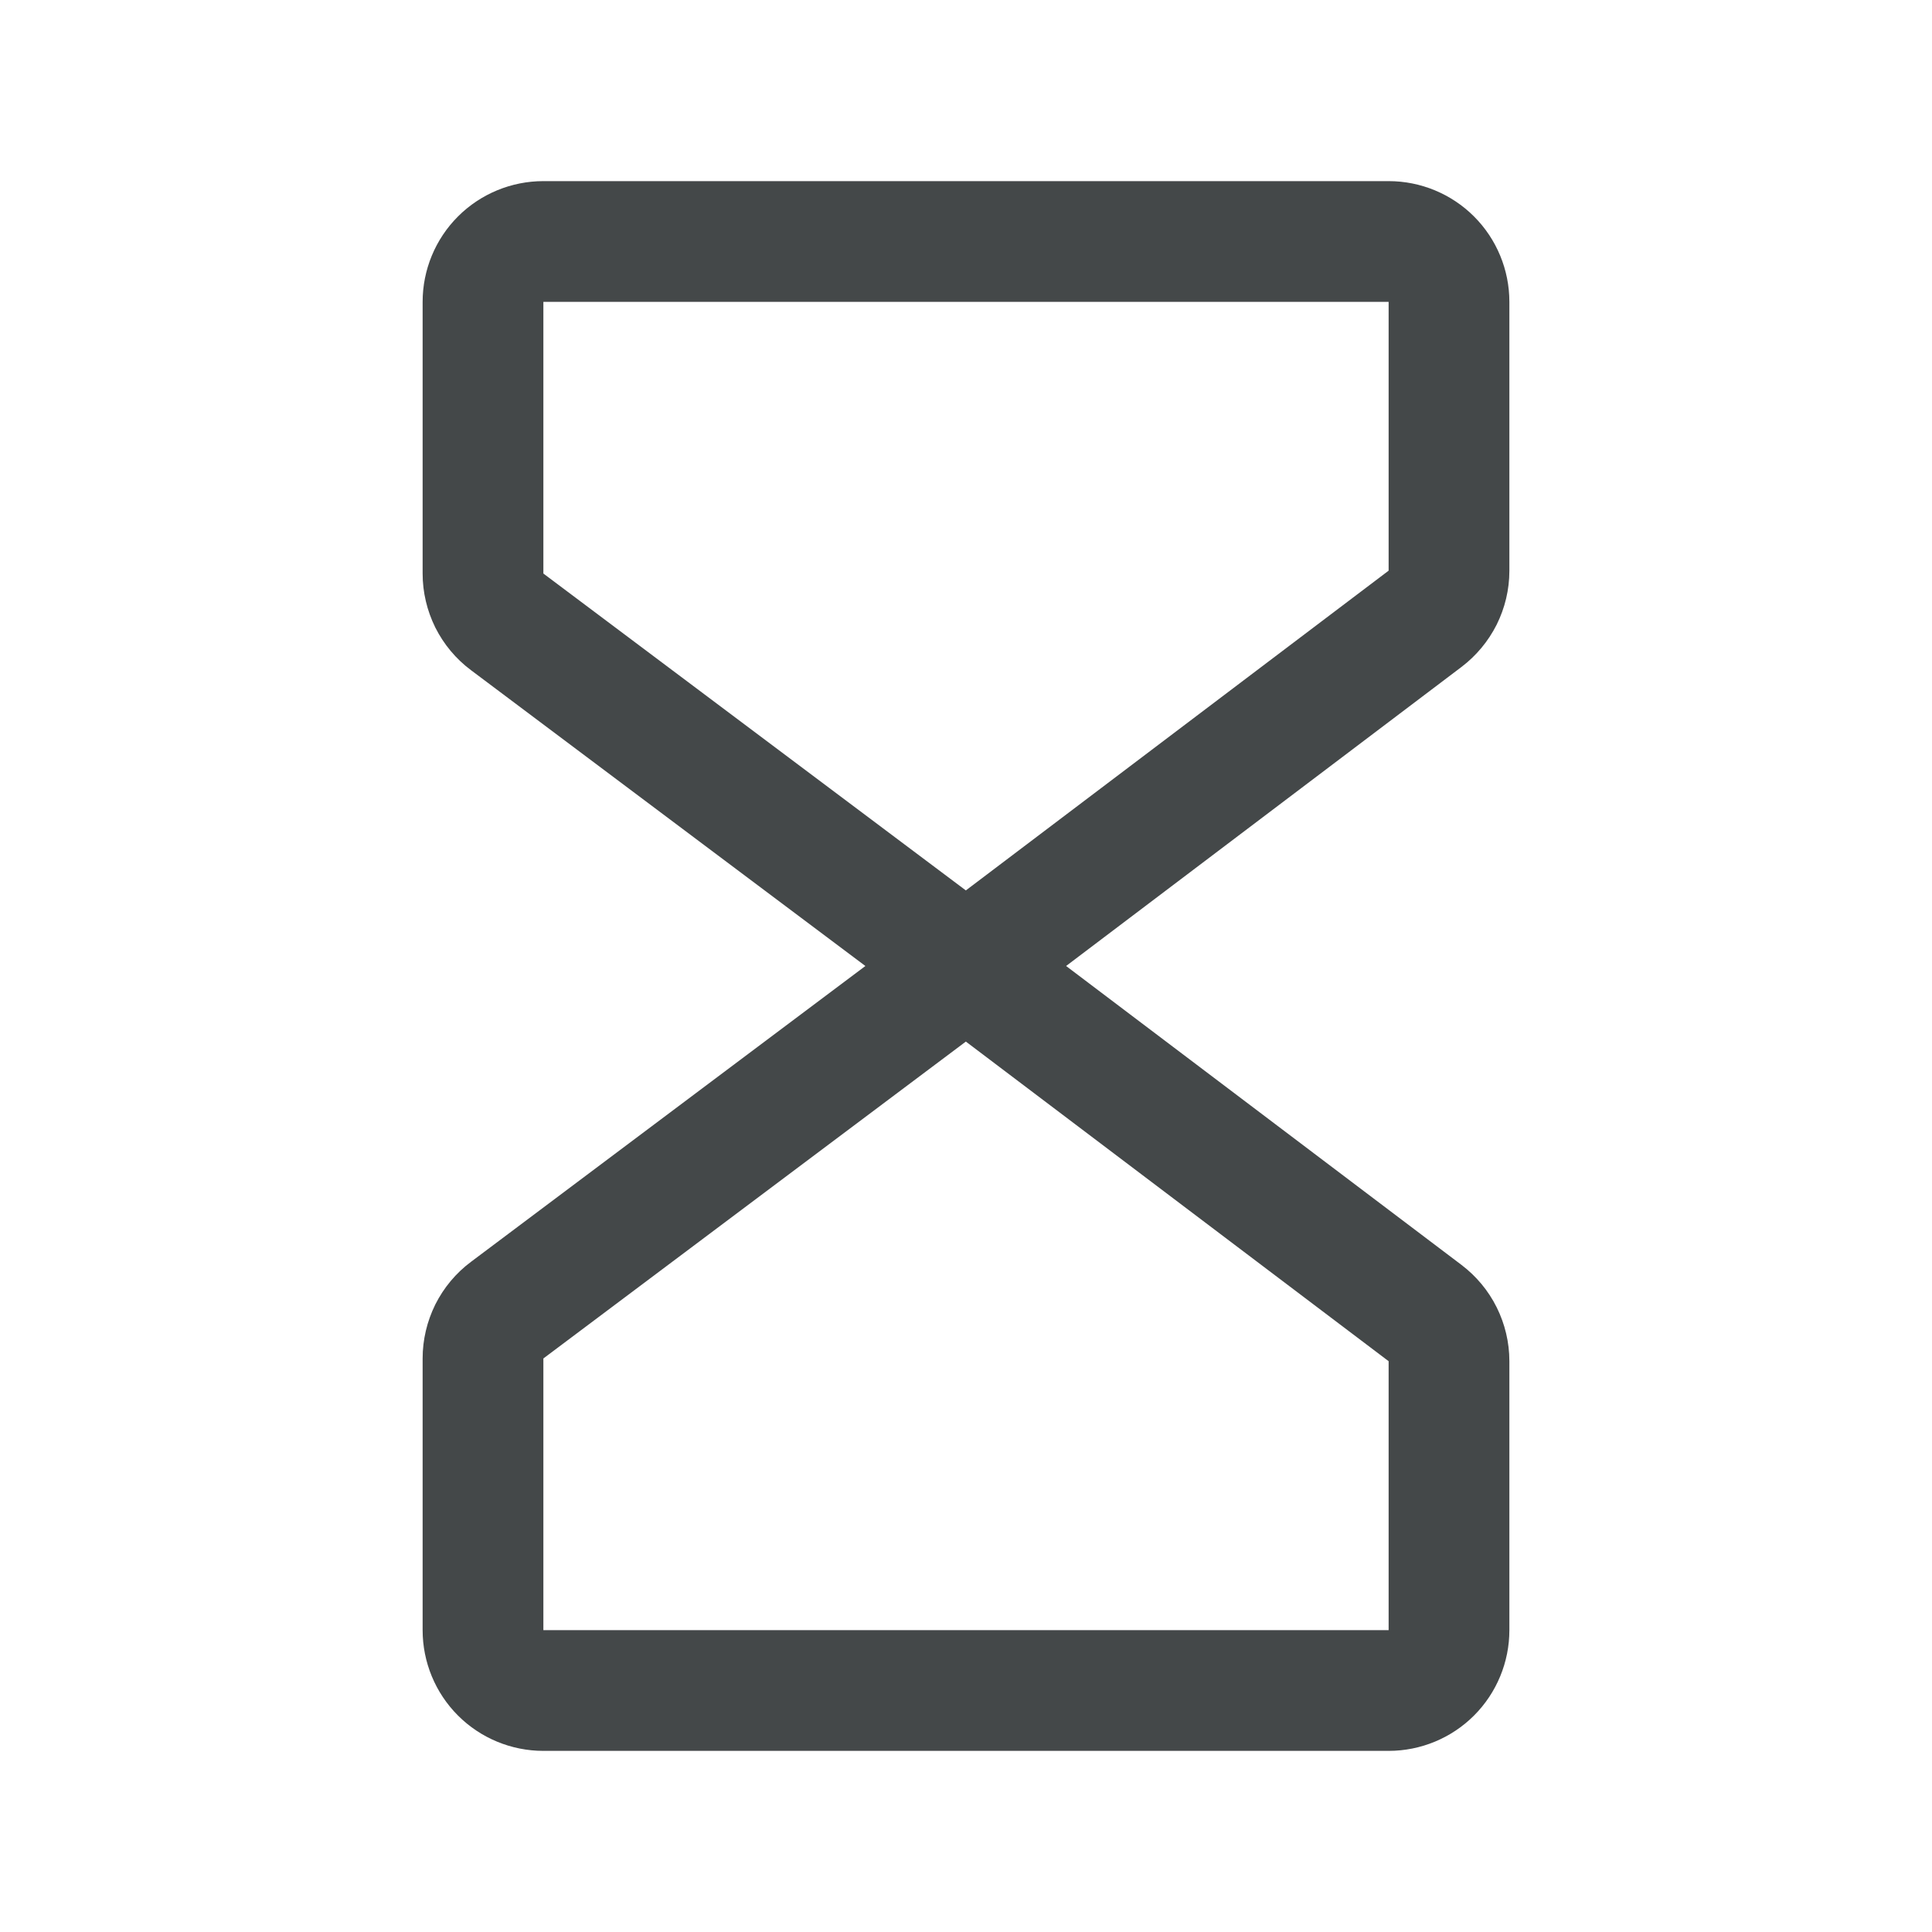 <svg width="28" height="28" viewBox="0 0 28 28" fill="none" xmlns="http://www.w3.org/2000/svg">
<g clip-path="url(#clip0_7252_4113)">
<path d="M14 14L7.35 9.012C7.241 8.931 7.153 8.825 7.092 8.704C7.032 8.582 7 8.448 7 8.312V4.375C7 4.143 7.092 3.92 7.256 3.756C7.42 3.592 7.643 3.5 7.875 3.5H20.125C20.357 3.5 20.58 3.592 20.744 3.756C20.908 3.92 21 4.143 21 4.375V8.273C21 8.408 20.968 8.541 20.908 8.662C20.847 8.782 20.76 8.887 20.652 8.969L14 14Z" stroke="#444849" stroke-width="1.75" stroke-linecap="round" stroke-linejoin="round"/>
<path d="M14 14L7.35 18.988C7.241 19.069 7.153 19.175 7.092 19.296C7.032 19.418 7 19.552 7 19.688V23.625C7 23.857 7.092 24.08 7.256 24.244C7.42 24.408 7.643 24.5 7.875 24.5H20.125C20.357 24.5 20.58 24.408 20.744 24.244C20.908 24.08 21 23.857 21 23.625V19.727C21 19.592 20.968 19.458 20.908 19.337C20.848 19.216 20.76 19.111 20.652 19.029L14 14Z" stroke="#444849" stroke-width="1.75" stroke-linecap="round" stroke-linejoin="round"/>
</g>
<defs>
<clipPath id="clip0_7252_4113">
<rect width="28" height="28" fill="white"/>
</clipPath>
</defs>
</svg>
